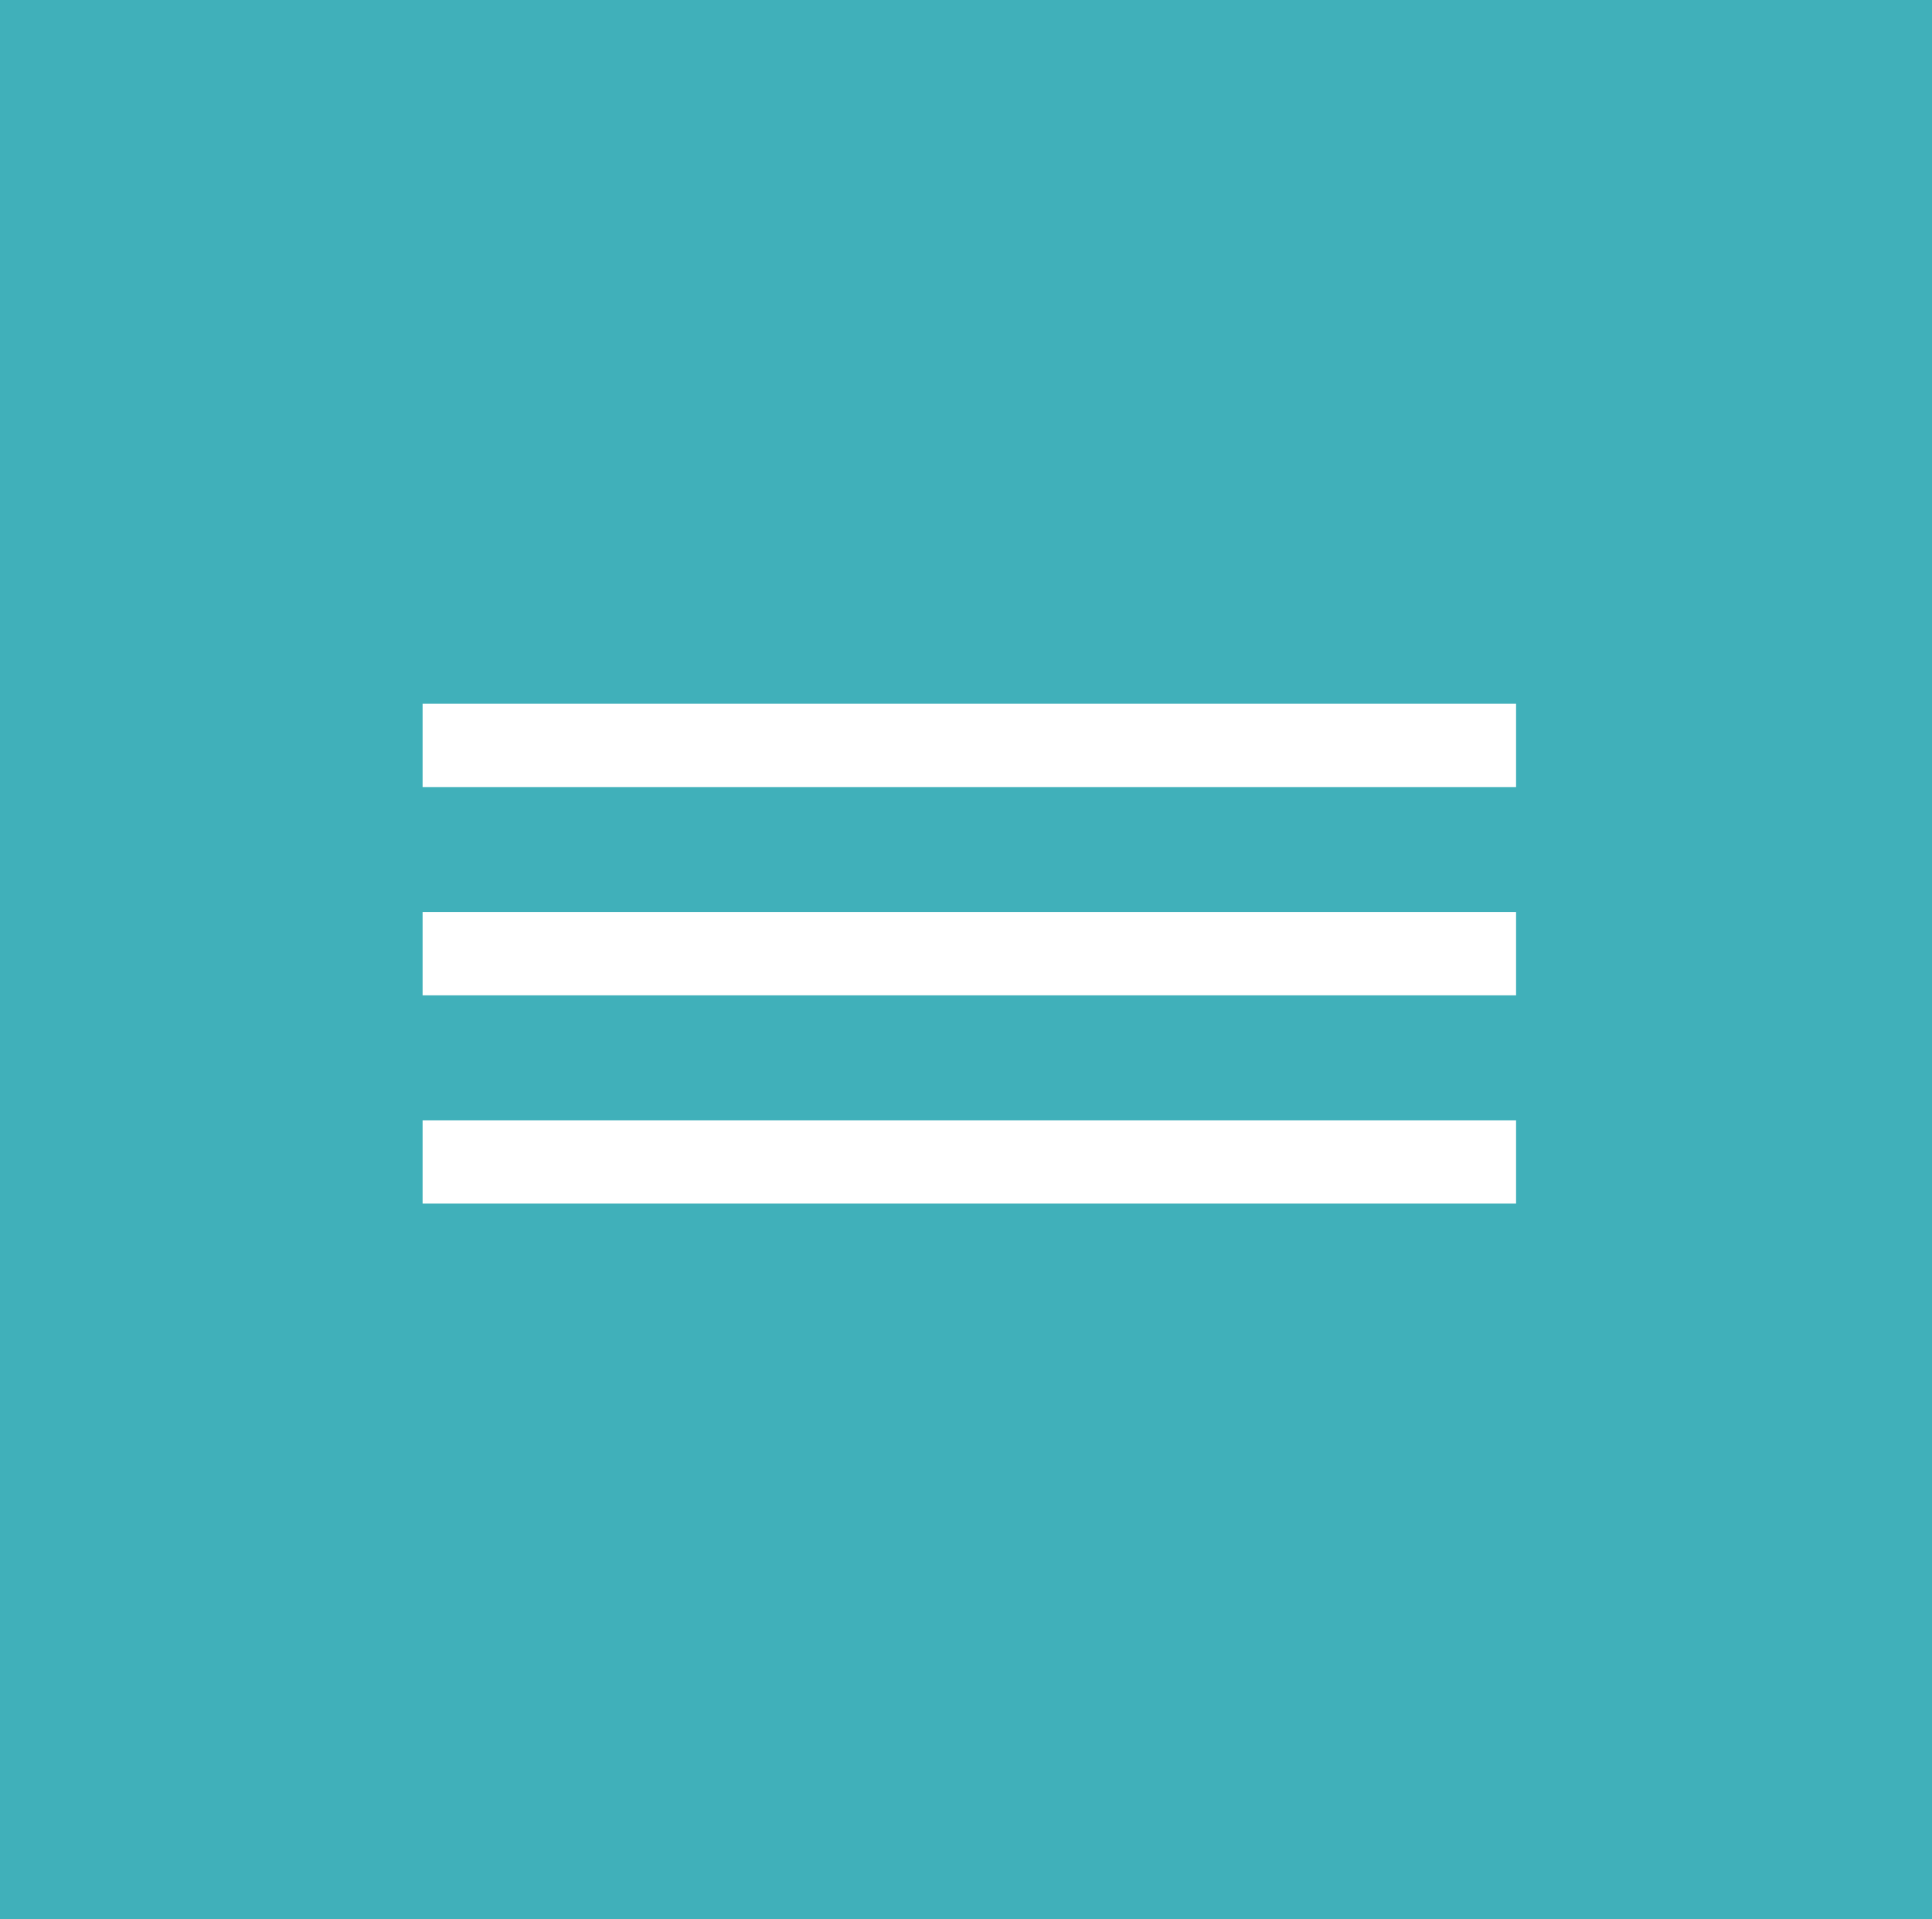 <svg xmlns="http://www.w3.org/2000/svg" width="151" height="150" viewBox="0 0 151 150"><g id="Groupe_613" data-name="Groupe 613" transform="translate(2599 402)"><rect id="Rectangle_193" data-name="Rectangle 193" width="151" height="150" transform="translate(-2599 -402)" fill="#40b0ba"></rect><path id="ic_menu_24px" d="M3,45.063H88.463v-6.51H3ZM3,28.787H88.463v-6.51H3ZM3,6v6.51H88.463V6Z" transform="translate(-2568.971 -353)" fill="#fff"></path></g></svg>